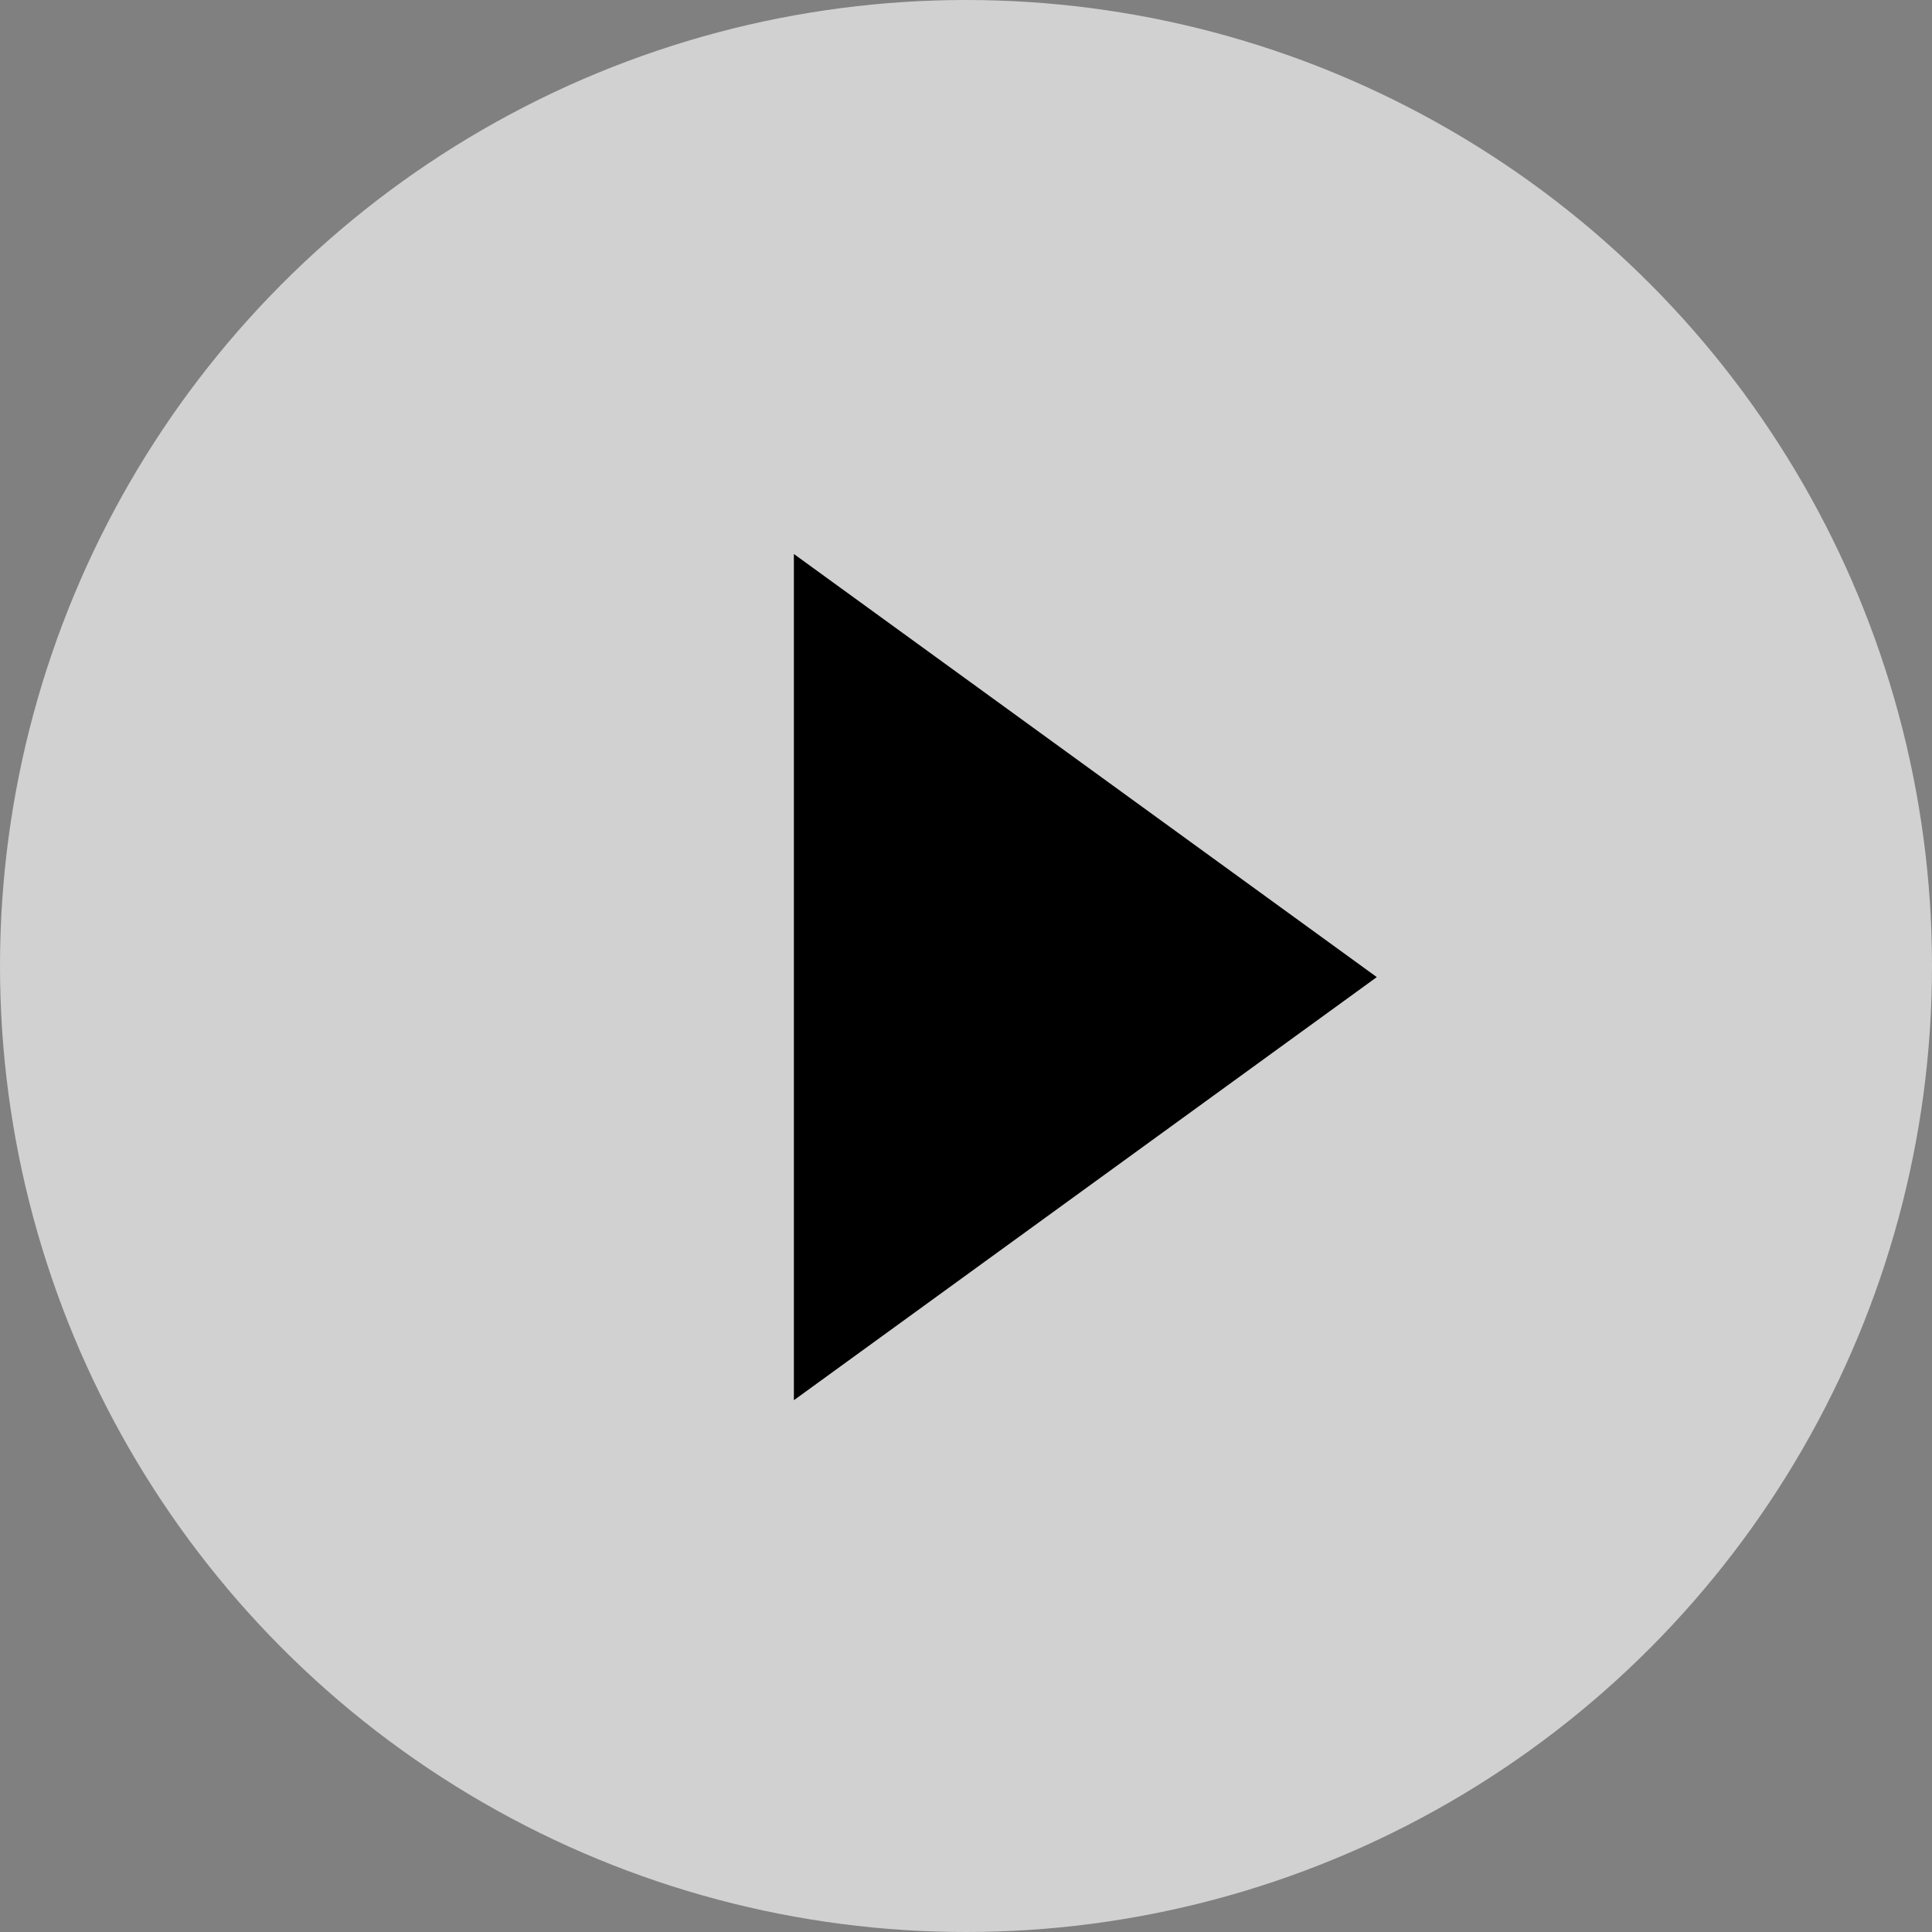 <?xml version="1.0" encoding="UTF-8"?> <svg xmlns="http://www.w3.org/2000/svg" width="67" height="67" viewBox="0 0 67 67" fill="none"><rect x="0" y="0" width="67" height="67" fill="#808080" stroke="none"/><circle cx="33.5" cy="33.5" r="33.5" fill="white" fill-opacity="0.64"></circle><path d="M47.746 33.885L27.531 48.558L27.531 19.212L47.746 33.885Z" fill="black"></path></svg> 